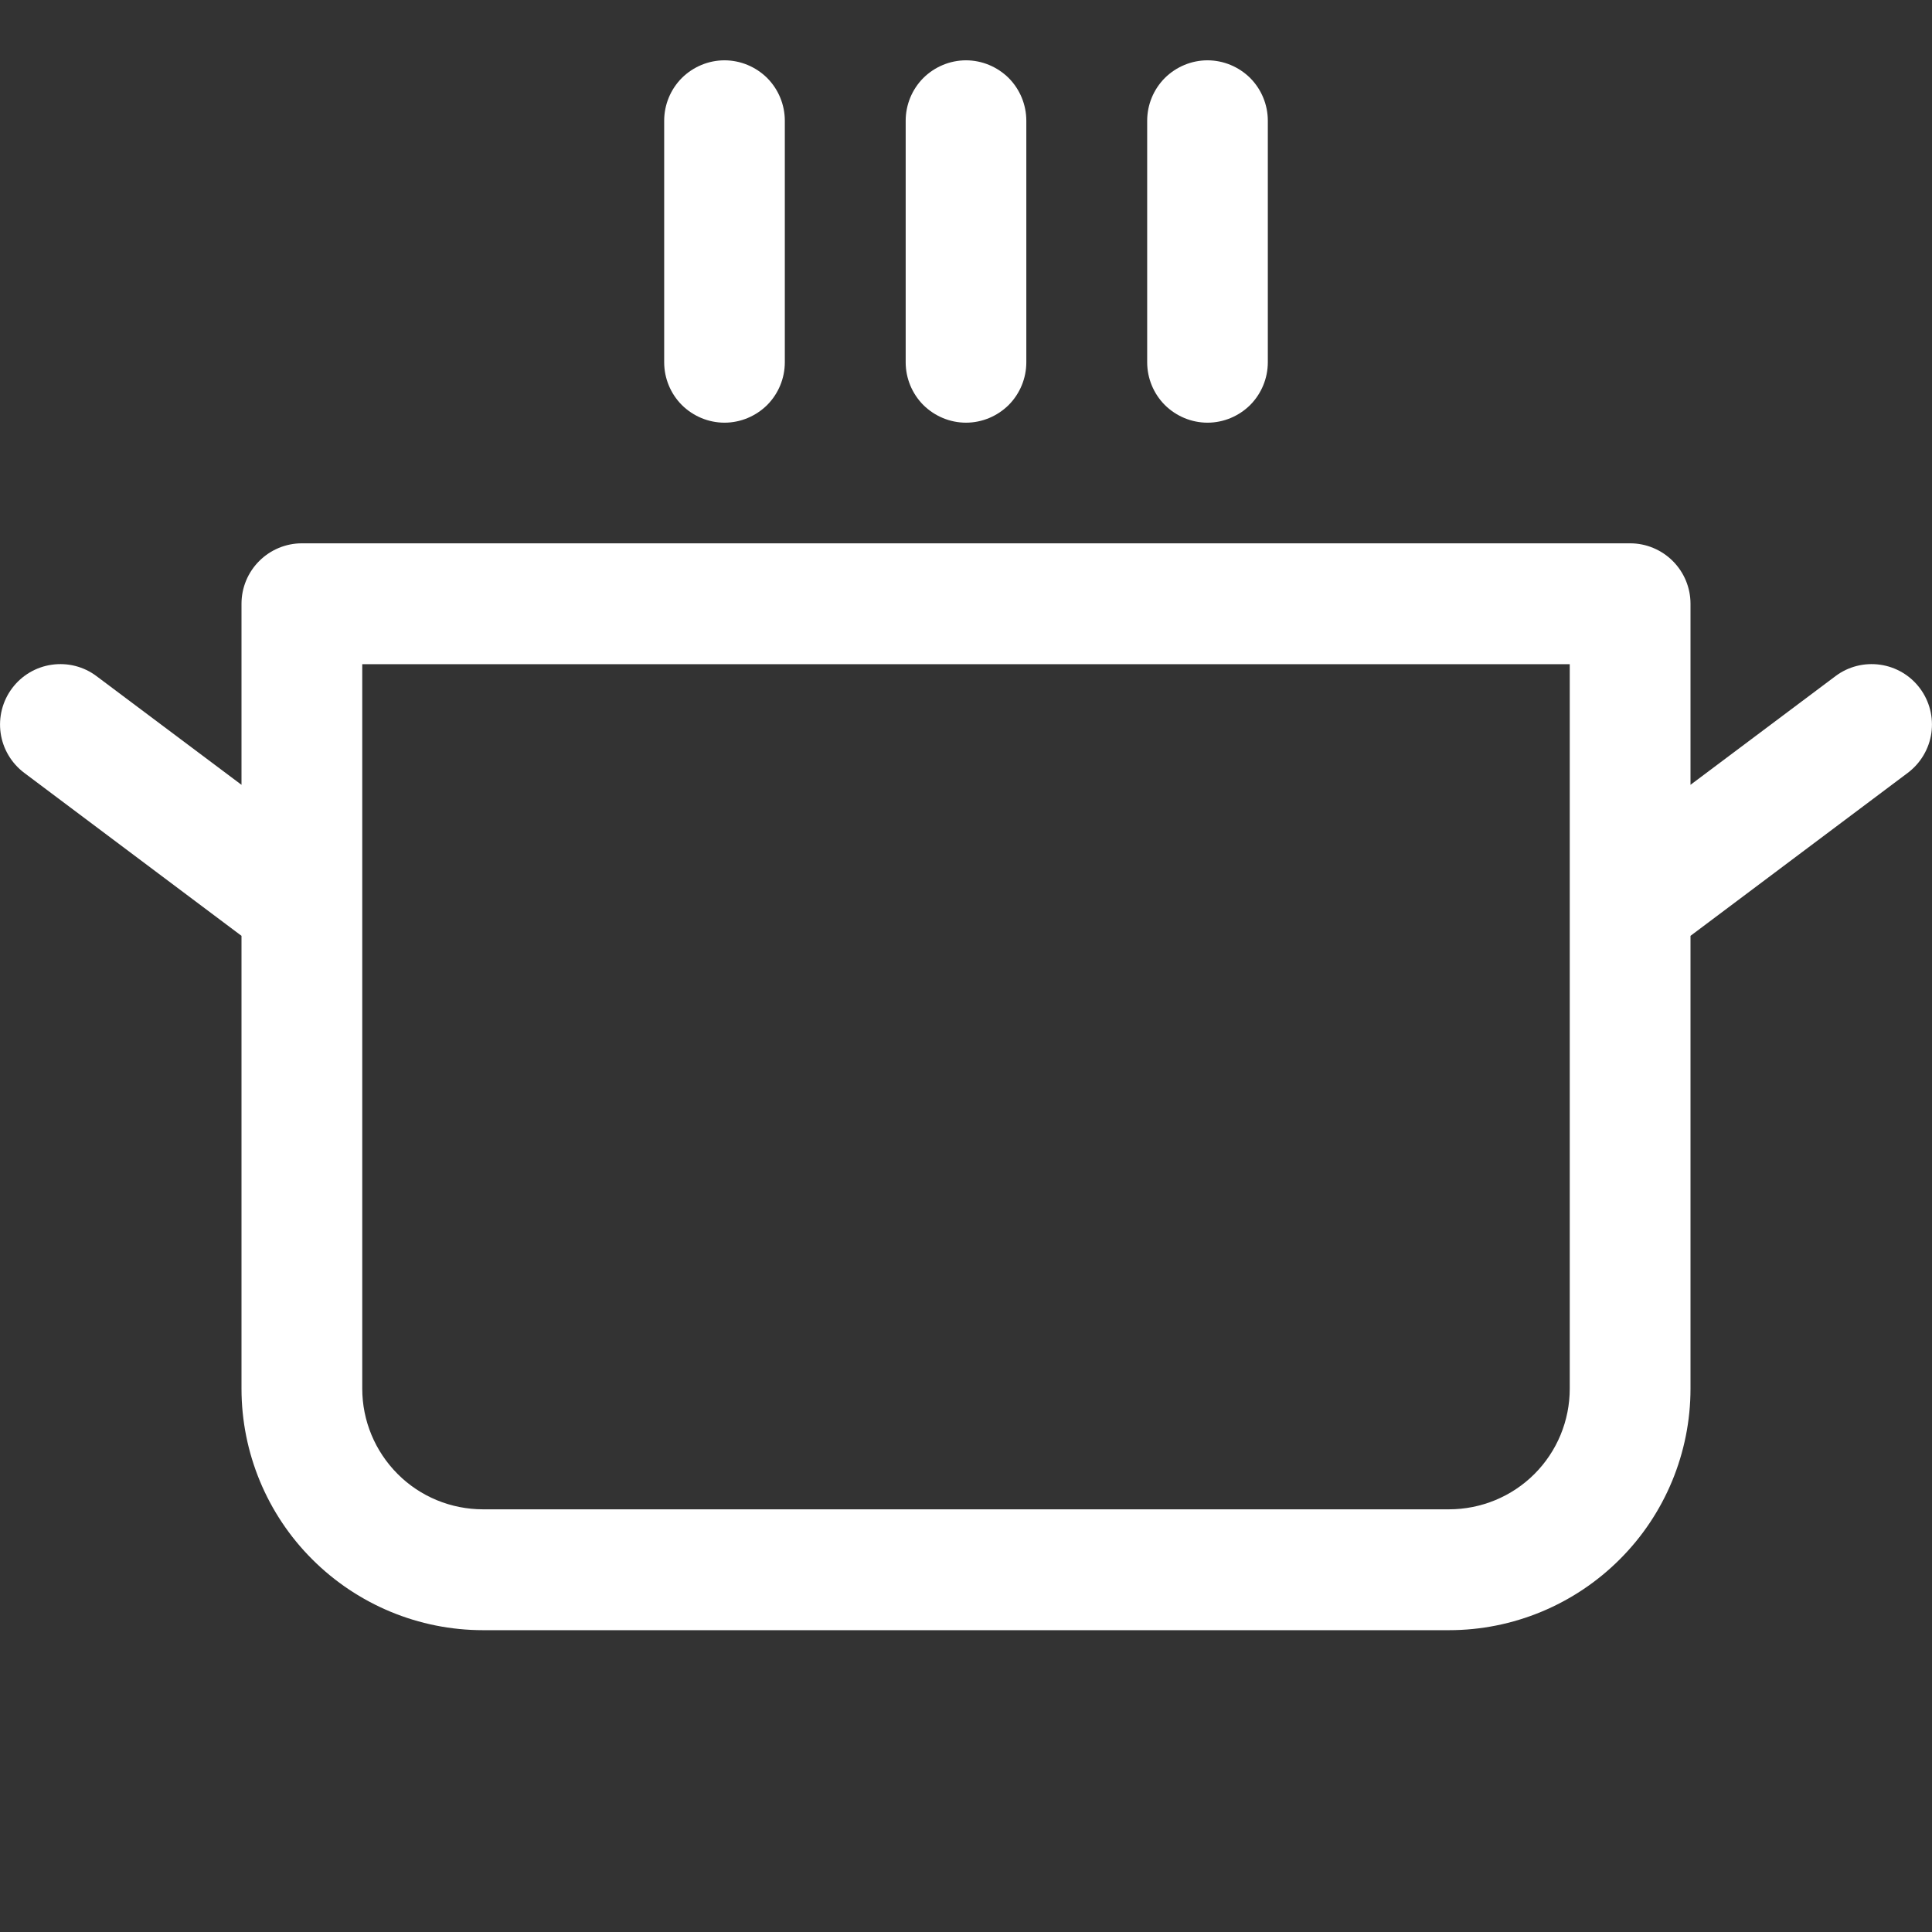 <svg width="18" height="18" viewBox="0 0 18 18" fill="none" xmlns="http://www.w3.org/2000/svg">
<rect x="0" y="0" width="18" height="18" fill="#333333" stroke="none"/>
<g clip-path="url(#clip0_53_1876)">
<path d="M6.188 3.375V1.125C6.188 0.976 6.247 0.833 6.352 0.727C6.458 0.622 6.601 0.562 6.75 0.562C6.899 0.562 7.042 0.622 7.148 0.727C7.253 0.833 7.312 0.976 7.312 1.125V3.375C7.312 3.524 7.253 3.667 7.148 3.773C7.042 3.878 6.899 3.938 6.75 3.938C6.601 3.938 6.458 3.878 6.352 3.773C6.247 3.667 6.188 3.524 6.188 3.375ZM9 3.938C9.149 3.938 9.292 3.878 9.398 3.773C9.503 3.667 9.562 3.524 9.562 3.375V1.125C9.562 0.976 9.503 0.833 9.398 0.727C9.292 0.622 9.149 0.562 9 0.562C8.851 0.562 8.708 0.622 8.602 0.727C8.497 0.833 8.438 0.976 8.438 1.125V3.375C8.438 3.524 8.497 3.667 8.602 3.773C8.708 3.878 8.851 3.938 9 3.938ZM11.25 3.938C11.399 3.938 11.542 3.878 11.648 3.773C11.753 3.667 11.812 3.524 11.812 3.375V1.125C11.812 0.976 11.753 0.833 11.648 0.727C11.542 0.622 11.399 0.562 11.25 0.562C11.101 0.562 10.958 0.622 10.852 0.727C10.747 0.833 10.688 0.976 10.688 1.125V3.375C10.688 3.524 10.747 3.667 10.852 3.773C10.958 3.878 11.101 3.938 11.25 3.938ZM17.775 7.2L15.75 8.719V12.938C15.75 13.534 15.513 14.107 15.091 14.528C14.669 14.95 14.097 15.188 13.5 15.188H4.5C3.903 15.188 3.331 14.95 2.909 14.528C2.487 14.107 2.25 13.534 2.25 12.938V8.719L0.225 7.2C0.106 7.11 0.027 6.977 0.006 6.83C-0.015 6.682 0.023 6.532 0.113 6.412C0.202 6.293 0.335 6.214 0.483 6.193C0.631 6.172 0.781 6.21 0.9 6.3L2.25 7.312V5.625C2.25 5.476 2.309 5.333 2.415 5.227C2.52 5.122 2.663 5.062 2.812 5.062H15.188C15.337 5.062 15.48 5.122 15.585 5.227C15.691 5.333 15.75 5.476 15.75 5.625V7.312L17.1 6.3C17.219 6.21 17.369 6.172 17.517 6.193C17.665 6.214 17.798 6.293 17.887 6.412C17.977 6.532 18.015 6.682 17.994 6.83C17.973 6.977 17.894 7.11 17.775 7.2ZM14.625 6.188H3.375V12.938C3.375 13.236 3.494 13.522 3.705 13.733C3.915 13.944 4.202 14.062 4.5 14.062H13.5C13.798 14.062 14.085 13.944 14.296 13.733C14.507 13.522 14.625 13.236 14.625 12.938V6.188Z" fill="white"/>
</g>
<defs>
<clipPath id="clip0_53_1876">
<rect width="18" height="18" fill="white"/>
</clipPath>
</defs>
</svg>
